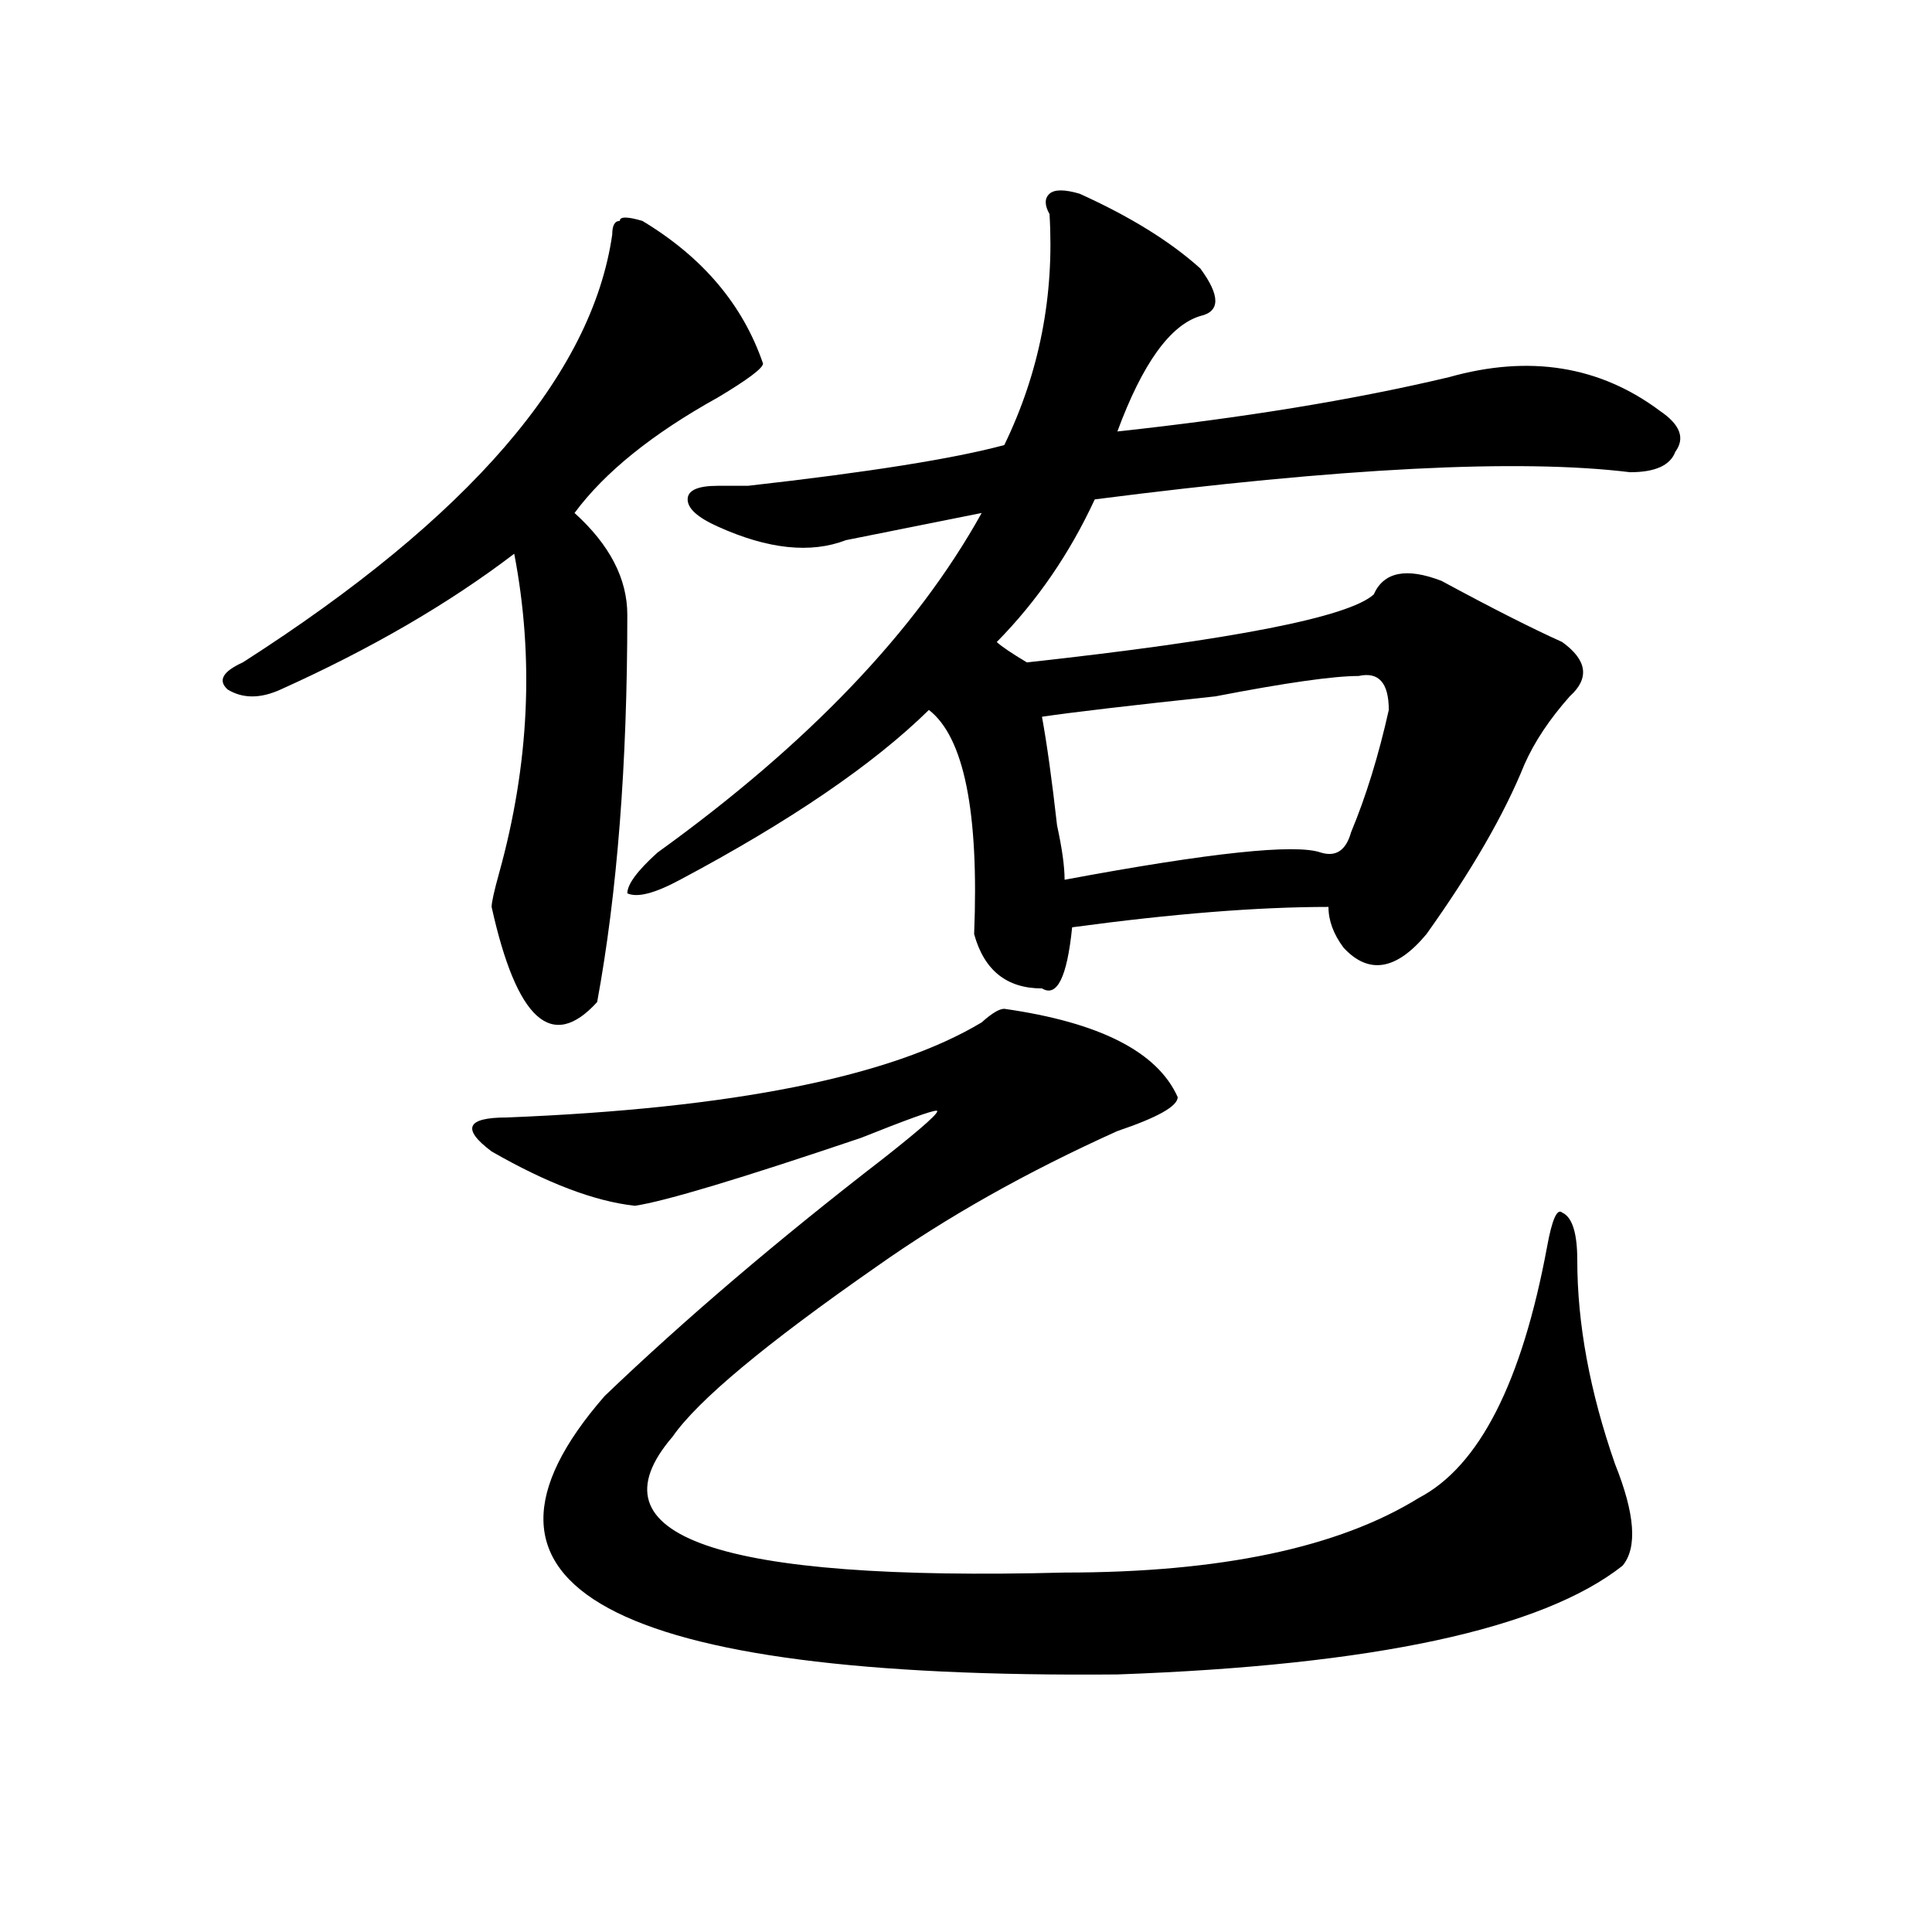 <?xml version="1.0" encoding="utf-8"?>
<!-- Generator: Adobe Illustrator 16.0.0, SVG Export Plug-In . SVG Version: 6.00 Build 0)  -->
<!DOCTYPE svg PUBLIC "-//W3C//DTD SVG 1.1//EN" "http://www.w3.org/Graphics/SVG/1.1/DTD/svg11.dtd">
<svg version="1.1" id="图层_1" xmlns="http://www.w3.org/2000/svg" xmlns:xlink="http://www.w3.org/1999/xlink" x="0px" y="0px"
	 width="1000px" height="1000px" viewBox="0 0 1000 1000" enable-background="new 0 0 1000 1000" xml:space="preserve">
<path d="M309.09,518.641c-23.414,25.817-41.646,9.394-54.633-49.219c0-2.308,1.28-8.185,3.902-17.578
	c15.609-56.25,18.17-111.292,7.805-165.234c-33.841,25.817-74.145,49.219-120.973,70.313c-10.427,4.724-19.512,4.724-27.316,0
	c-5.244-4.669-2.622-9.339,7.805-14.063c117.07-74.981,180.788-148.81,191.215-221.484c0-4.669,1.28-7.031,3.902-7.031
	c0-2.308,3.902-2.308,11.707,0c31.219,18.786,52.011,43.396,62.438,73.828c0,2.362-7.805,8.239-23.414,17.578
	c-33.841,18.786-58.535,38.672-74.145,59.766c18.17,16.425,27.316,34.003,27.316,52.734
	C324.699,395.594,319.455,462.391,309.09,518.641z M519.816,522.156c49.389,7.031,79.327,22.302,89.754,45.703
	c0,4.724-10.427,10.547-31.219,17.578c-46.828,21.094-88.474,44.55-124.875,70.313c-57.255,39.88-92.376,69.159-105.363,87.891
	c-44.268,51.581,23.414,74.981,202.922,70.313c80.607,0,141.765-12.854,183.41-38.672c31.219-16.37,53.291-59.766,66.34-130.078
	c2.561-14.063,5.183-19.886,7.805-17.578c5.183,2.362,7.805,10.547,7.805,24.609c0,32.849,6.463,68.005,19.512,105.469
	c10.365,25.817,11.707,43.396,3.902,52.734c-41.646,32.794-128.777,51.525-261.457,56.25
	c-262.799,2.307-351.211-45.703-265.359-144.141c41.584-39.825,89.754-80.859,144.387-123.047
	c20.792-16.37,29.877-24.609,27.316-24.609c-2.622,0-15.609,4.724-39.023,14.063c-62.438,21.094-101.461,32.849-117.07,35.156
	c-20.854-2.308-45.548-11.7-74.145-28.125c-15.609-11.7-13.049-17.578,7.805-17.578c117.07-4.669,199.02-21.094,245.848-49.219
	C513.292,524.519,517.194,522.156,519.816,522.156z M558.84,100.281c25.975,11.755,46.828,24.609,62.438,38.672
	c10.365,14.063,10.365,22.302,0,24.609c-15.609,4.724-29.938,24.609-42.926,59.766c64.998-7.031,122.253-16.37,171.703-28.125
	c41.584-11.7,78.047-5.823,109.266,17.578c10.365,7.031,12.987,14.063,7.805,21.094c-2.622,7.031-10.427,10.547-23.414,10.547
	c-57.255-7.031-149.631-2.308-277.066,14.063c-13.049,28.125-29.938,52.734-50.73,73.828c2.561,2.362,7.805,5.878,15.609,10.547
	c106.644-11.7,166.459-23.401,179.508-35.156c5.183-11.7,16.89-14.063,35.121-7.031c25.975,14.063,46.828,24.609,62.438,31.641
	c12.987,9.394,14.268,18.786,3.902,28.125c-10.427,11.755-18.231,23.456-23.414,35.156c-10.427,25.817-27.316,55.097-50.73,87.891
	c-15.609,18.786-29.938,21.094-42.926,7.031c-5.244-7.031-7.805-14.063-7.805-21.094c-36.463,0-80.669,3.516-132.68,10.547
	c-2.622,25.817-7.805,36.364-15.609,31.641c-18.231,0-29.938-9.339-35.121-28.125c2.561-63.281-5.244-101.953-23.414-116.016
	c-28.658,28.125-71.584,57.458-128.777,87.891c-13.049,7.031-22.134,9.394-27.316,7.031c0-4.669,5.183-11.7,15.609-21.094
	c78.047-56.25,133.96-114.808,167.801-175.781c-23.414,4.724-46.828,9.394-70.242,14.063c-18.231,7.031-40.365,4.724-66.34-7.031
	c-10.427-4.669-15.609-9.339-15.609-14.063c0-4.669,5.183-7.031,15.609-7.031c2.561,0,7.805,0,15.609,0
	c62.438-7.031,106.644-14.063,132.68-21.094c18.17-37.464,25.975-77.344,23.414-119.531c-2.622-4.669-2.622-8.185,0-10.547
	C545.791,97.974,551.035,97.974,558.84,100.281z M703.227,349.891c-13.049,0-37.743,3.516-74.145,10.547
	c-44.268,4.724-74.145,8.239-89.754,10.547c2.561,14.063,5.183,32.849,7.805,56.25c2.561,11.755,3.902,21.094,3.902,28.125
	c75.425-14.063,119.631-18.731,132.68-14.063c7.805,2.362,12.987-1.153,15.609-10.547c7.805-18.731,14.268-39.825,19.512-63.281
	C718.836,353.406,713.592,347.583,703.227,349.891z"/>
</svg>
